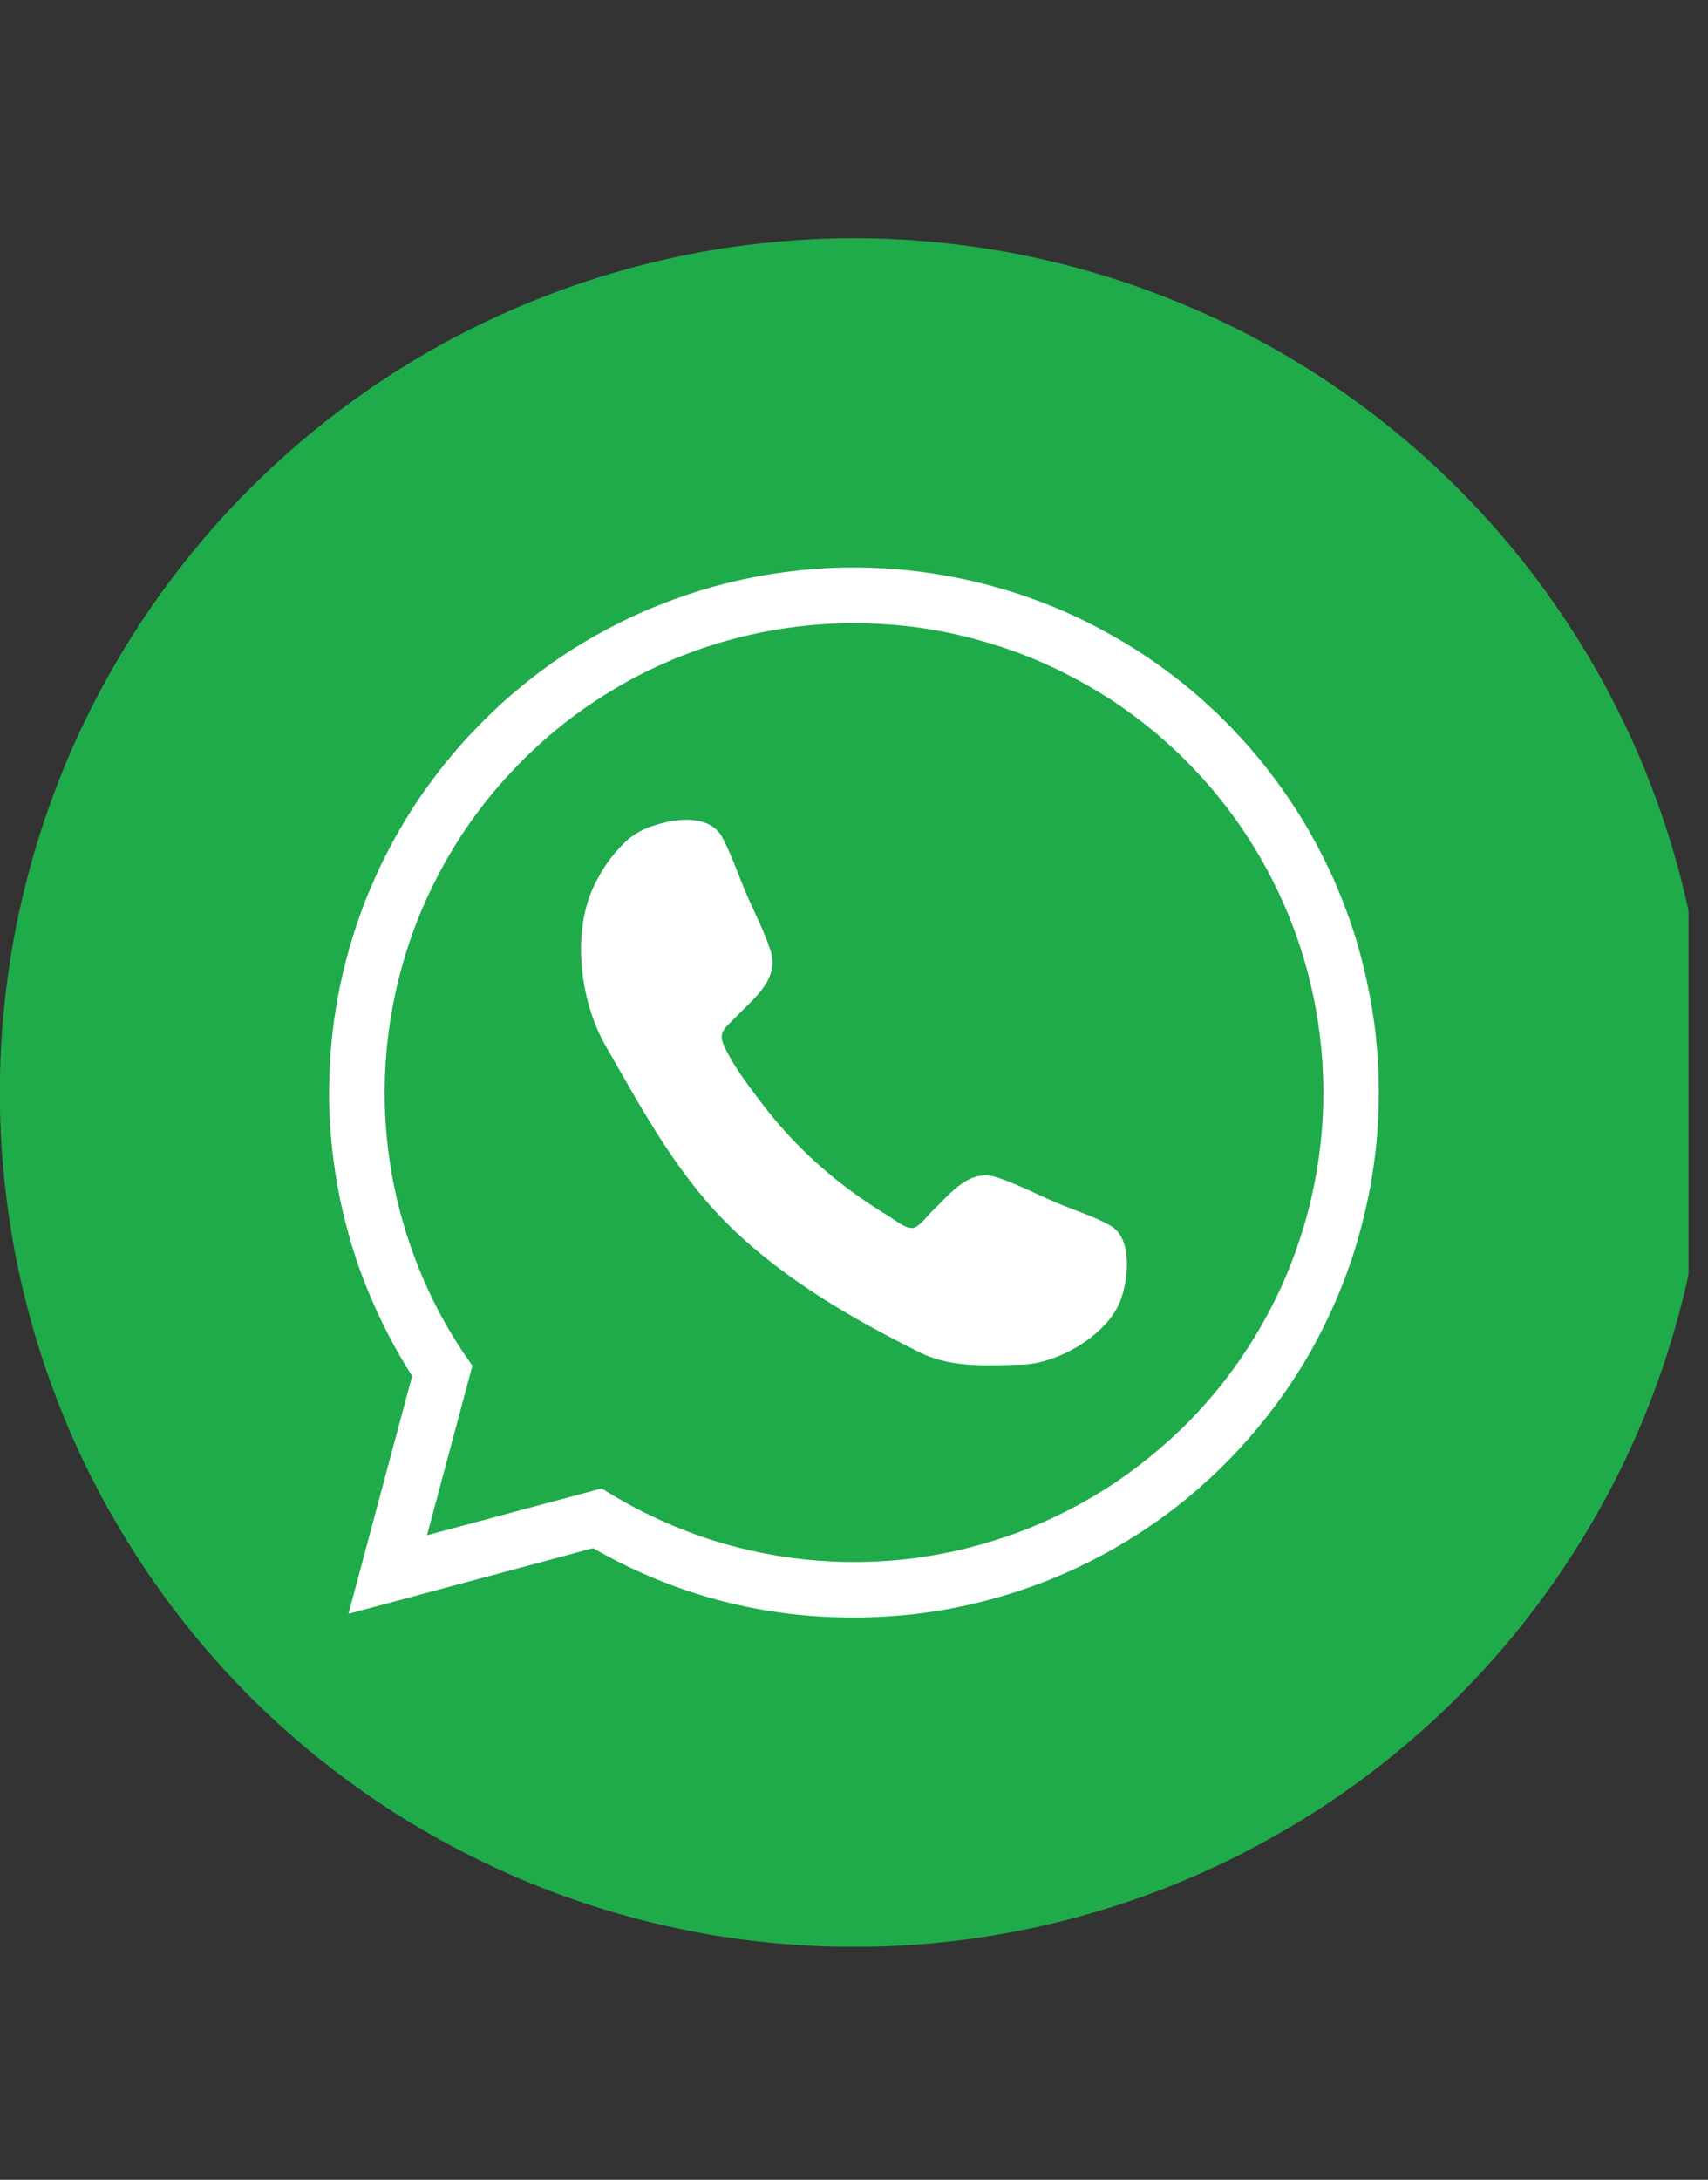 <svg xmlns="http://www.w3.org/2000/svg" xmlns:xlink="http://www.w3.org/1999/xlink" width="58" zoomAndPan="magnify" viewBox="0 0 43.5 55.5" height="74" preserveAspectRatio="xMidYMid meet" version="1.0"><rect x="0" y="0" width="43.5" height="55.5" fill="#333333" stroke="none"/><defs><clipPath id="fd9973dc59"><path d="M 0 6.066 L 43.004 6.066 L 43.004 49.566 L 0 49.566 Z M 0 6.066 " clip-rule="nonzero"/></clipPath></defs><g clip-path="url(#fd9973dc59)"><path fill="#20ab4b" d="M 43.504 27.816 C 43.504 28.531 43.469 29.242 43.398 29.949 C 43.328 30.66 43.223 31.363 43.086 32.062 C 42.945 32.762 42.773 33.449 42.566 34.133 C 42.359 34.812 42.117 35.484 41.848 36.141 C 41.574 36.801 41.27 37.445 40.934 38.07 C 40.598 38.699 40.23 39.312 39.836 39.902 C 39.441 40.496 39.016 41.066 38.566 41.617 C 38.113 42.168 37.637 42.695 37.133 43.199 C 36.629 43.703 36.102 44.18 35.551 44.633 C 35 45.086 34.426 45.508 33.836 45.906 C 33.242 46.301 32.633 46.664 32.004 47 C 31.375 47.336 30.73 47.641 30.074 47.914 C 29.414 48.188 28.746 48.426 28.062 48.633 C 27.383 48.84 26.691 49.012 25.992 49.152 C 25.293 49.293 24.59 49.395 23.883 49.465 C 23.172 49.535 22.461 49.57 21.75 49.57 C 21.039 49.57 20.328 49.535 19.617 49.465 C 18.91 49.395 18.207 49.293 17.508 49.152 C 16.809 49.012 16.117 48.84 15.438 48.633 C 14.754 48.426 14.086 48.188 13.426 47.914 C 12.77 47.641 12.125 47.336 11.496 47 C 10.867 46.664 10.258 46.301 9.664 45.906 C 9.074 45.508 8.5 45.086 7.949 44.633 C 7.398 44.18 6.871 43.703 6.367 43.199 C 5.863 42.695 5.387 42.168 4.934 41.617 C 4.484 41.066 4.059 40.496 3.664 39.902 C 3.27 39.312 2.902 38.699 2.566 38.07 C 2.23 37.445 1.926 36.801 1.652 36.141 C 1.383 35.484 1.141 34.812 0.934 34.133 C 0.727 33.449 0.555 32.762 0.414 32.062 C 0.277 31.363 0.172 30.66 0.102 29.949 C 0.031 29.242 -0.004 28.531 -0.004 27.816 C -0.004 27.105 0.031 26.395 0.102 25.688 C 0.172 24.977 0.277 24.273 0.414 23.574 C 0.555 22.875 0.727 22.188 0.934 21.504 C 1.141 20.82 1.383 20.152 1.652 19.492 C 1.926 18.836 2.23 18.191 2.566 17.562 C 2.902 16.938 3.27 16.324 3.664 15.734 C 4.059 15.141 4.484 14.57 4.934 14.02 C 5.387 13.469 5.863 12.941 6.367 12.438 C 6.871 11.934 7.398 11.457 7.949 11.004 C 8.5 10.551 9.074 10.129 9.664 9.73 C 10.258 9.336 10.867 8.969 11.496 8.633 C 12.125 8.297 12.77 7.996 13.426 7.723 C 14.086 7.449 14.754 7.211 15.438 7.004 C 16.117 6.797 16.809 6.625 17.508 6.484 C 18.207 6.344 18.91 6.242 19.617 6.172 C 20.328 6.102 21.039 6.066 21.75 6.066 C 22.461 6.066 23.172 6.102 23.883 6.172 C 24.59 6.242 25.293 6.344 25.992 6.484 C 26.691 6.625 27.383 6.797 28.062 7.004 C 28.746 7.211 29.414 7.449 30.074 7.723 C 30.73 7.996 31.375 8.297 32.004 8.633 C 32.633 8.969 33.242 9.336 33.836 9.73 C 34.426 10.129 35 10.551 35.551 11.004 C 36.102 11.457 36.629 11.934 37.133 12.438 C 37.637 12.941 38.113 13.469 38.566 14.02 C 39.016 14.57 39.441 15.141 39.836 15.734 C 40.23 16.324 40.598 16.938 40.934 17.562 C 41.27 18.191 41.574 18.836 41.848 19.492 C 42.117 20.152 42.359 20.82 42.566 21.504 C 42.773 22.188 42.945 22.875 43.086 23.574 C 43.223 24.273 43.328 24.977 43.398 25.688 C 43.469 26.395 43.504 27.105 43.504 27.816 Z M 43.504 27.816 " fill-opacity="1" fill-rule="nonzero"/></g><path fill="#ffffff" d="M 21.75 41.184 C 19.379 41.188 17.164 40.598 15.105 39.418 L 8.875 41.09 L 10.496 35.035 C 10.23 34.621 9.992 34.195 9.773 33.754 C 9.555 33.312 9.363 32.863 9.191 32.402 C 9.023 31.941 8.883 31.473 8.766 30.996 C 8.648 30.52 8.559 30.039 8.496 29.551 C 8.43 29.062 8.395 28.574 8.383 28.086 C 8.375 27.594 8.391 27.105 8.438 26.613 C 8.48 26.125 8.551 25.641 8.648 25.16 C 8.746 24.68 8.871 24.203 9.02 23.738 C 9.168 23.27 9.344 22.812 9.547 22.363 C 9.746 21.914 9.969 21.48 10.219 21.055 C 10.465 20.633 10.738 20.223 11.031 19.832 C 11.324 19.438 11.637 19.062 11.973 18.703 C 12.309 18.344 12.66 18.004 13.031 17.684 C 13.406 17.363 13.793 17.062 14.199 16.785 C 14.602 16.508 15.023 16.254 15.457 16.023 C 15.887 15.793 16.332 15.586 16.789 15.406 C 17.246 15.223 17.711 15.066 18.184 14.934 C 18.656 14.805 19.133 14.699 19.617 14.621 C 20.102 14.543 20.59 14.492 21.082 14.465 C 21.57 14.441 22.062 14.445 22.551 14.473 C 23.043 14.504 23.527 14.559 24.012 14.645 C 24.496 14.727 24.973 14.836 25.445 14.973 C 25.918 15.105 26.379 15.27 26.832 15.453 C 27.289 15.641 27.73 15.852 28.16 16.09 C 28.59 16.324 29.008 16.582 29.41 16.863 C 29.812 17.145 30.199 17.445 30.566 17.77 C 30.938 18.094 31.285 18.438 31.617 18.801 C 31.949 19.164 32.258 19.543 32.547 19.938 C 32.836 20.336 33.105 20.746 33.348 21.172 C 33.59 21.598 33.812 22.035 34.008 22.484 C 34.203 22.938 34.375 23.395 34.52 23.863 C 34.664 24.332 34.781 24.809 34.875 25.293 C 34.969 25.773 35.035 26.258 35.074 26.75 C 35.113 27.238 35.125 27.727 35.109 28.219 C 35.098 28.707 35.055 29.195 34.984 29.684 C 34.918 30.168 34.82 30.648 34.699 31.125 C 34.578 31.602 34.434 32.07 34.258 32.527 C 34.086 32.988 33.887 33.438 33.664 33.875 C 33.445 34.312 33.199 34.734 32.93 35.145 C 32.66 35.555 32.367 35.949 32.055 36.328 C 31.742 36.707 31.41 37.066 31.059 37.41 C 30.707 37.75 30.336 38.074 29.949 38.375 C 29.562 38.676 29.16 38.953 28.738 39.211 C 28.32 39.469 27.891 39.699 27.445 39.91 C 27.004 40.117 26.547 40.305 26.082 40.461 C 25.621 40.621 25.148 40.754 24.668 40.863 C 24.191 40.969 23.707 41.051 23.219 41.105 C 22.73 41.156 22.242 41.184 21.75 41.184 Z M 15.559 36.367 L 16.086 36.703 C 16.449 36.938 16.828 37.145 17.215 37.332 C 17.605 37.52 18.008 37.68 18.418 37.816 C 18.828 37.953 19.246 38.066 19.668 38.152 C 20.094 38.234 20.52 38.297 20.953 38.328 C 21.383 38.359 21.816 38.367 22.246 38.348 C 22.68 38.328 23.109 38.281 23.535 38.207 C 23.961 38.133 24.383 38.035 24.797 37.91 C 25.211 37.785 25.613 37.637 26.012 37.461 C 26.406 37.285 26.789 37.086 27.16 36.867 C 27.531 36.645 27.887 36.398 28.23 36.133 C 28.57 35.867 28.895 35.582 29.199 35.277 C 29.508 34.973 29.793 34.648 30.059 34.309 C 30.324 33.969 30.57 33.613 30.793 33.242 C 31.016 32.871 31.215 32.488 31.391 32.09 C 31.566 31.695 31.715 31.293 31.84 30.879 C 31.965 30.465 32.066 30.043 32.141 29.617 C 32.215 29.191 32.262 28.762 32.281 28.328 C 32.305 27.898 32.297 27.465 32.266 27.035 C 32.234 26.602 32.176 26.176 32.09 25.75 C 32.004 25.328 31.895 24.91 31.758 24.5 C 31.621 24.09 31.461 23.688 31.277 23.297 C 31.09 22.906 30.883 22.527 30.648 22.164 C 30.418 21.797 30.164 21.449 29.891 21.117 C 29.613 20.781 29.32 20.465 29.008 20.168 C 28.691 19.871 28.363 19.594 28.012 19.336 C 27.664 19.078 27.305 18.844 26.926 18.633 C 26.551 18.422 26.16 18.23 25.762 18.066 C 25.359 17.902 24.953 17.766 24.535 17.648 C 24.117 17.535 23.695 17.449 23.266 17.387 C 22.84 17.324 22.41 17.289 21.977 17.277 C 21.543 17.27 21.113 17.285 20.684 17.332 C 20.254 17.375 19.828 17.445 19.406 17.539 C 18.984 17.637 18.57 17.758 18.164 17.906 C 17.754 18.055 17.359 18.227 16.973 18.422 C 16.59 18.617 16.215 18.836 15.859 19.078 C 15.5 19.32 15.156 19.582 14.832 19.867 C 14.504 20.152 14.195 20.453 13.906 20.777 C 13.617 21.098 13.352 21.438 13.105 21.793 C 12.855 22.148 12.633 22.516 12.43 22.898 C 12.227 23.281 12.051 23.676 11.898 24.078 C 11.742 24.484 11.617 24.895 11.512 25.316 C 11.41 25.734 11.332 26.16 11.285 26.59 C 11.234 27.02 11.211 27.449 11.211 27.883 C 11.215 28.316 11.242 28.746 11.301 29.176 C 11.355 29.605 11.438 30.027 11.547 30.445 C 11.652 30.867 11.785 31.277 11.945 31.68 C 12.102 32.082 12.285 32.473 12.492 32.852 C 12.699 33.23 12.93 33.598 13.18 33.949 L 13.57 34.492 L 12.875 37.09 Z M 15.559 36.367 " fill-opacity="1" fill-rule="nonzero"/><path fill="#20ab4b" d="M 21.75 15.867 C 20.652 15.867 19.574 16.016 18.516 16.312 C 17.457 16.609 16.461 17.043 15.523 17.617 C 14.586 18.188 13.742 18.879 12.996 19.684 C 12.246 20.488 11.621 21.379 11.121 22.355 C 10.617 23.332 10.258 24.359 10.039 25.434 C 9.82 26.512 9.75 27.598 9.828 28.691 C 9.91 29.789 10.137 30.852 10.512 31.887 C 10.883 32.918 11.391 33.883 12.031 34.773 L 10.875 39.09 L 15.324 37.898 C 15.715 38.145 16.117 38.371 16.531 38.57 C 16.949 38.773 17.375 38.953 17.812 39.105 C 18.246 39.258 18.691 39.383 19.141 39.484 C 19.594 39.586 20.051 39.66 20.508 39.707 C 20.969 39.754 21.43 39.777 21.891 39.77 C 22.355 39.766 22.816 39.734 23.273 39.676 C 23.73 39.613 24.188 39.531 24.633 39.418 C 25.082 39.305 25.523 39.168 25.957 39.008 C 26.391 38.844 26.812 38.656 27.223 38.445 C 27.633 38.234 28.031 38 28.414 37.742 C 28.797 37.484 29.164 37.203 29.516 36.902 C 29.867 36.602 30.203 36.285 30.516 35.945 C 30.832 35.605 31.125 35.25 31.398 34.875 C 31.668 34.504 31.922 34.113 32.148 33.711 C 32.375 33.312 32.582 32.898 32.762 32.469 C 32.941 32.043 33.094 31.609 33.223 31.168 C 33.355 30.723 33.457 30.273 33.535 29.816 C 33.613 29.359 33.664 28.902 33.688 28.441 C 33.711 27.977 33.707 27.516 33.68 27.055 C 33.648 26.594 33.594 26.137 33.512 25.68 C 33.426 25.227 33.32 24.777 33.184 24.336 C 33.051 23.895 32.891 23.461 32.703 23.035 C 32.52 22.613 32.309 22.199 32.078 21.801 C 31.844 21.402 31.59 21.016 31.312 20.648 C 31.035 20.277 30.738 19.926 30.418 19.59 C 30.102 19.254 29.762 18.938 29.41 18.641 C 29.055 18.348 28.684 18.07 28.297 17.816 C 27.91 17.566 27.508 17.336 27.094 17.129 C 26.684 16.922 26.258 16.738 25.824 16.582 C 25.387 16.426 24.945 16.293 24.496 16.188 C 24.047 16.078 23.59 16 23.133 15.945 C 22.672 15.895 22.211 15.867 21.75 15.867 Z M 21.75 15.867 " fill-opacity="1" fill-rule="nonzero"/><path fill="#ffffff" d="M 28.523 33.145 C 28.742 32.605 28.852 31.539 28.293 31.215 C 27.879 30.973 27.379 30.824 26.938 30.637 C 26.434 30.422 25.93 30.16 25.414 29.984 C 24.684 29.734 24.219 30.383 23.746 30.832 C 23.645 30.926 23.426 31.227 23.27 31.262 C 23.07 31.305 22.766 31.043 22.602 30.945 C 22.297 30.762 22 30.562 21.711 30.352 C 20.805 29.691 20.016 28.914 19.344 28.016 C 19.02 27.586 18.648 27.098 18.43 26.602 C 18.285 26.266 18.484 26.164 18.711 25.926 C 19.168 25.441 19.867 24.945 19.625 24.203 C 19.465 23.711 19.211 23.23 19.008 22.758 C 18.805 22.285 18.637 21.773 18.395 21.32 C 18.078 20.73 17.215 20.832 16.684 21.012 C 16.438 21.082 16.211 21.199 16.012 21.359 C 15.691 21.645 15.43 21.98 15.23 22.359 C 14.523 23.586 14.75 25.457 15.426 26.633 C 16.383 28.293 17.246 29.926 18.645 31.277 C 20.012 32.598 21.734 33.594 23.434 34.438 C 24.234 34.836 25.156 34.766 26.027 34.746 C 26.922 34.723 28.168 34.02 28.523 33.145 Z M 28.523 33.145 " fill-opacity="1" fill-rule="nonzero"/></svg>